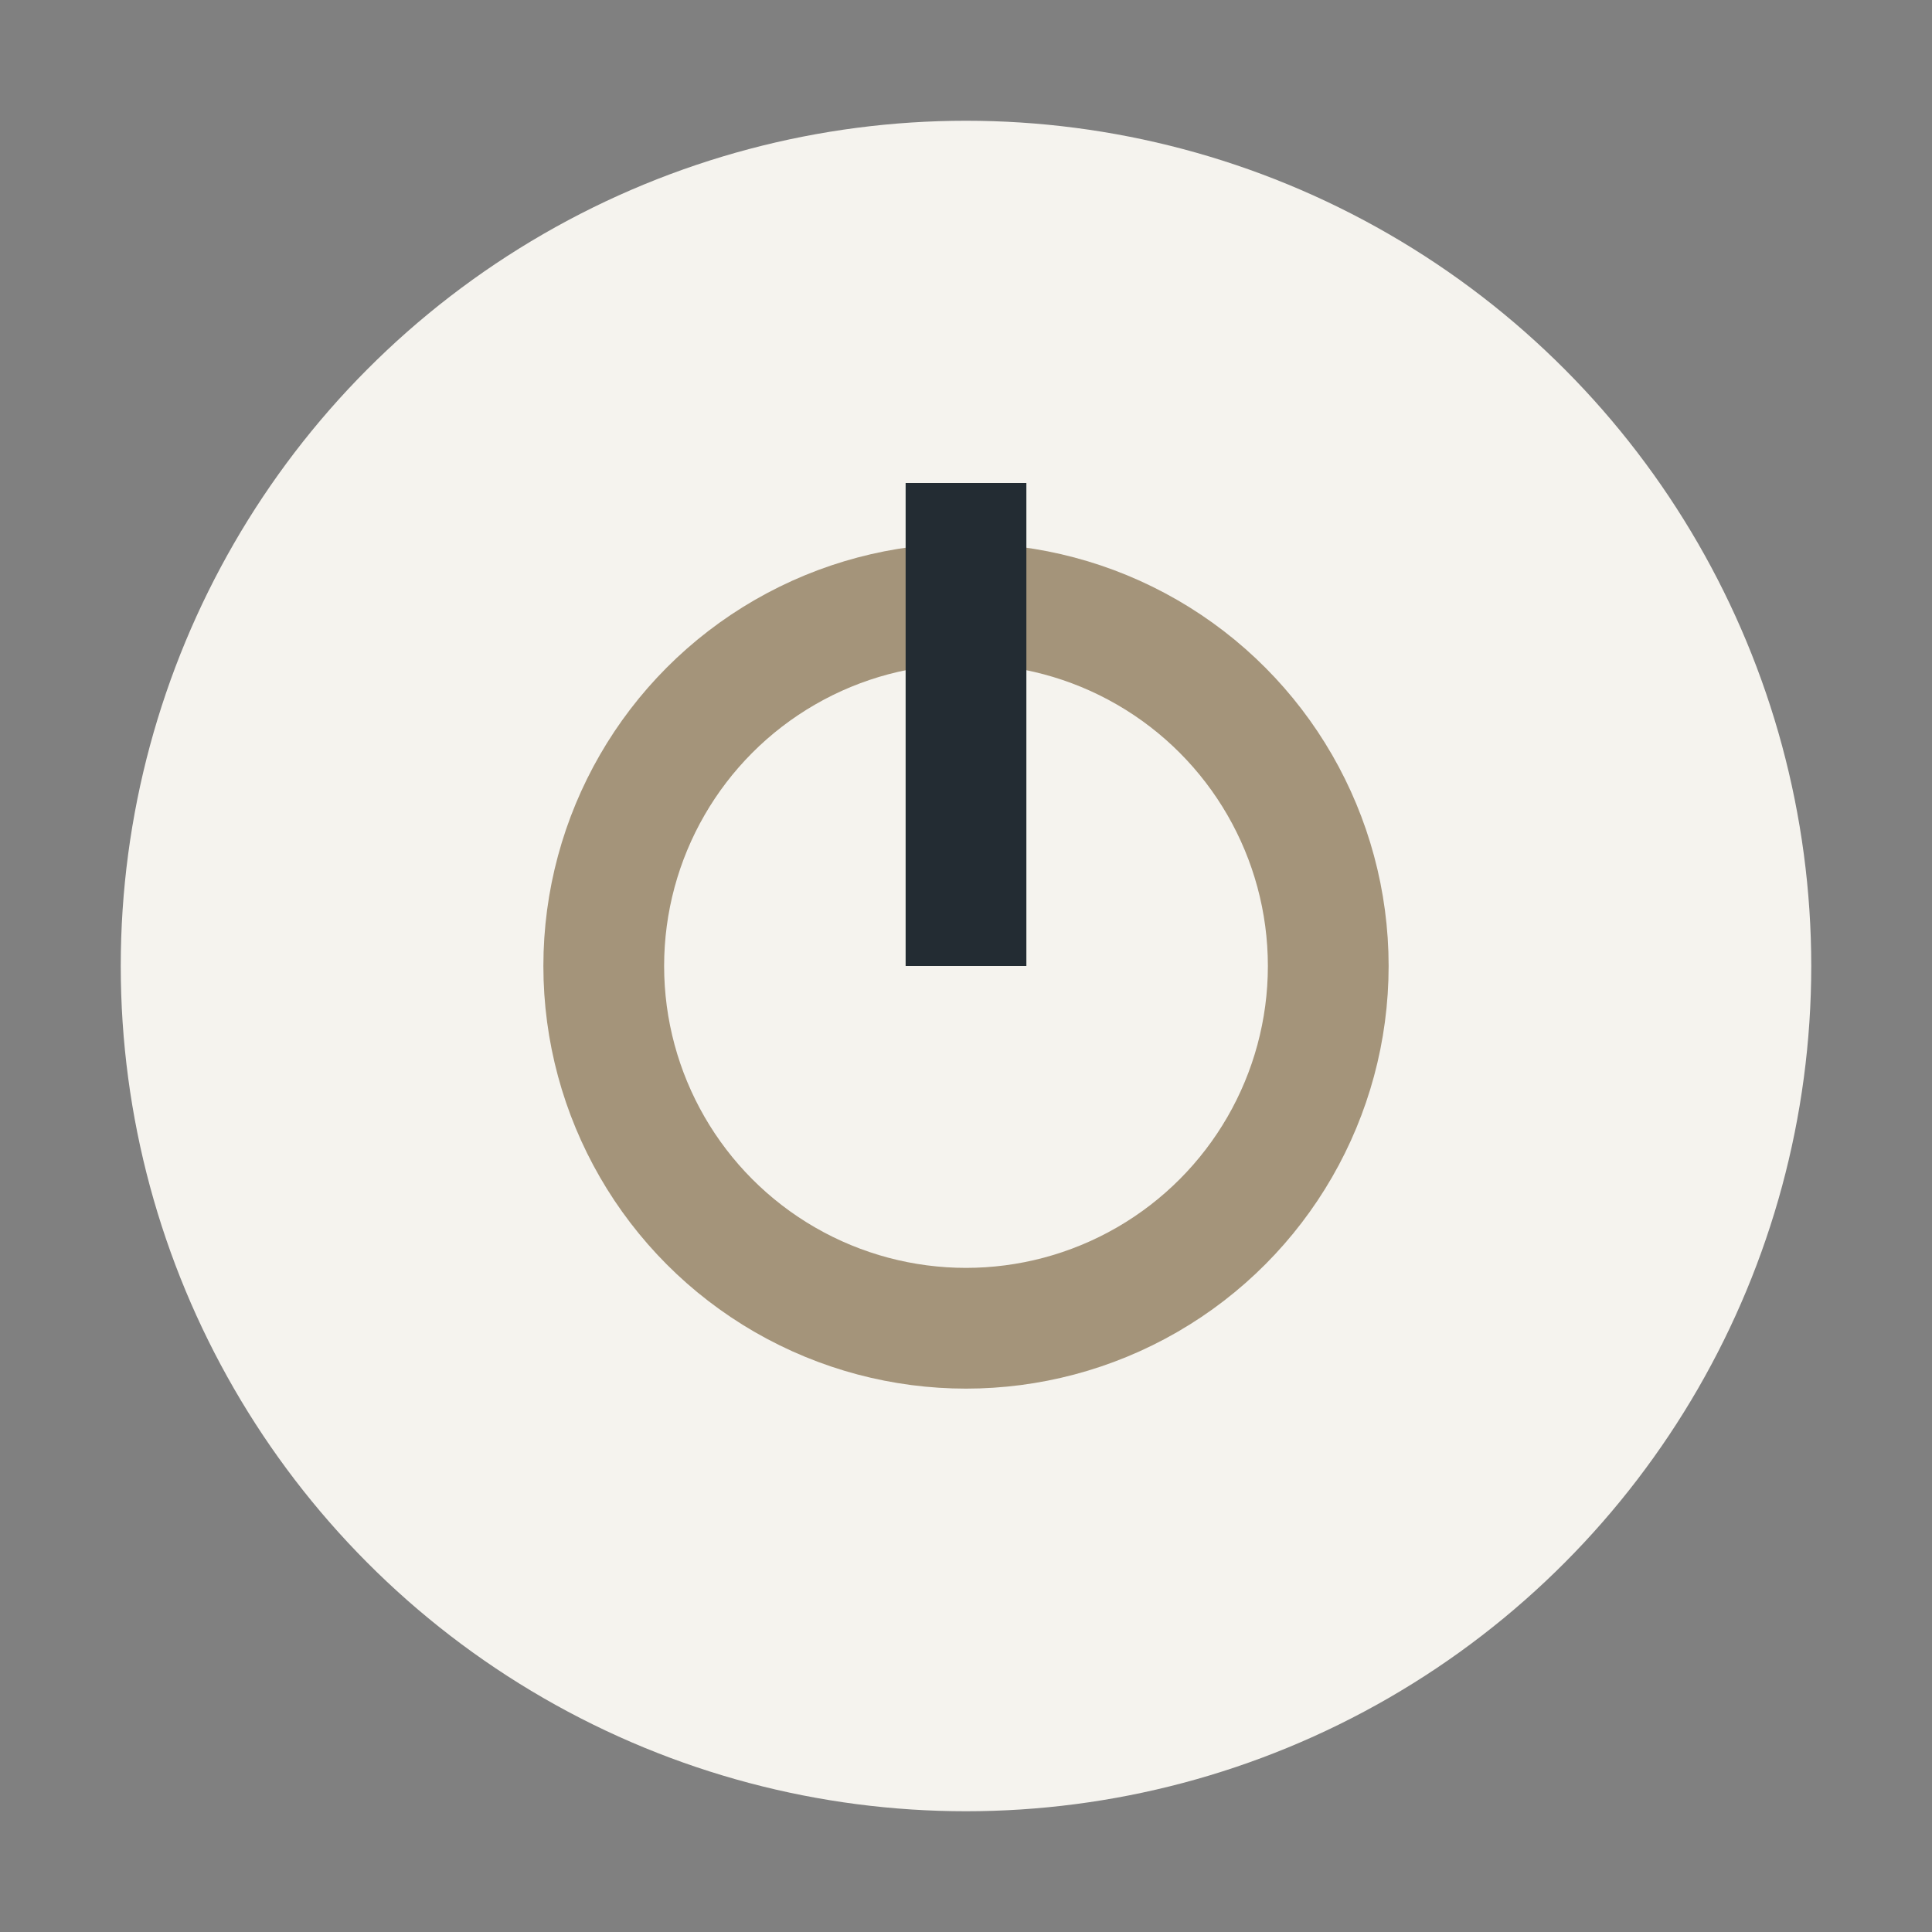 <?xml version="1.0" encoding="UTF-8"?>
<svg xmlns="http://www.w3.org/2000/svg" width="32" height="32" viewBox="0 0 32 32"><rect x="0" y="0" width="32" height="32" fill="#808080" stroke="none"/><circle cx="16" cy="16" r="14" fill="#F5F3EE"/><circle cx="16" cy="16" r="6" fill="none" stroke="#A4947A" stroke-width="2"/><rect x="15" y="8" width="2" height="8" fill="#232C33"/></svg>